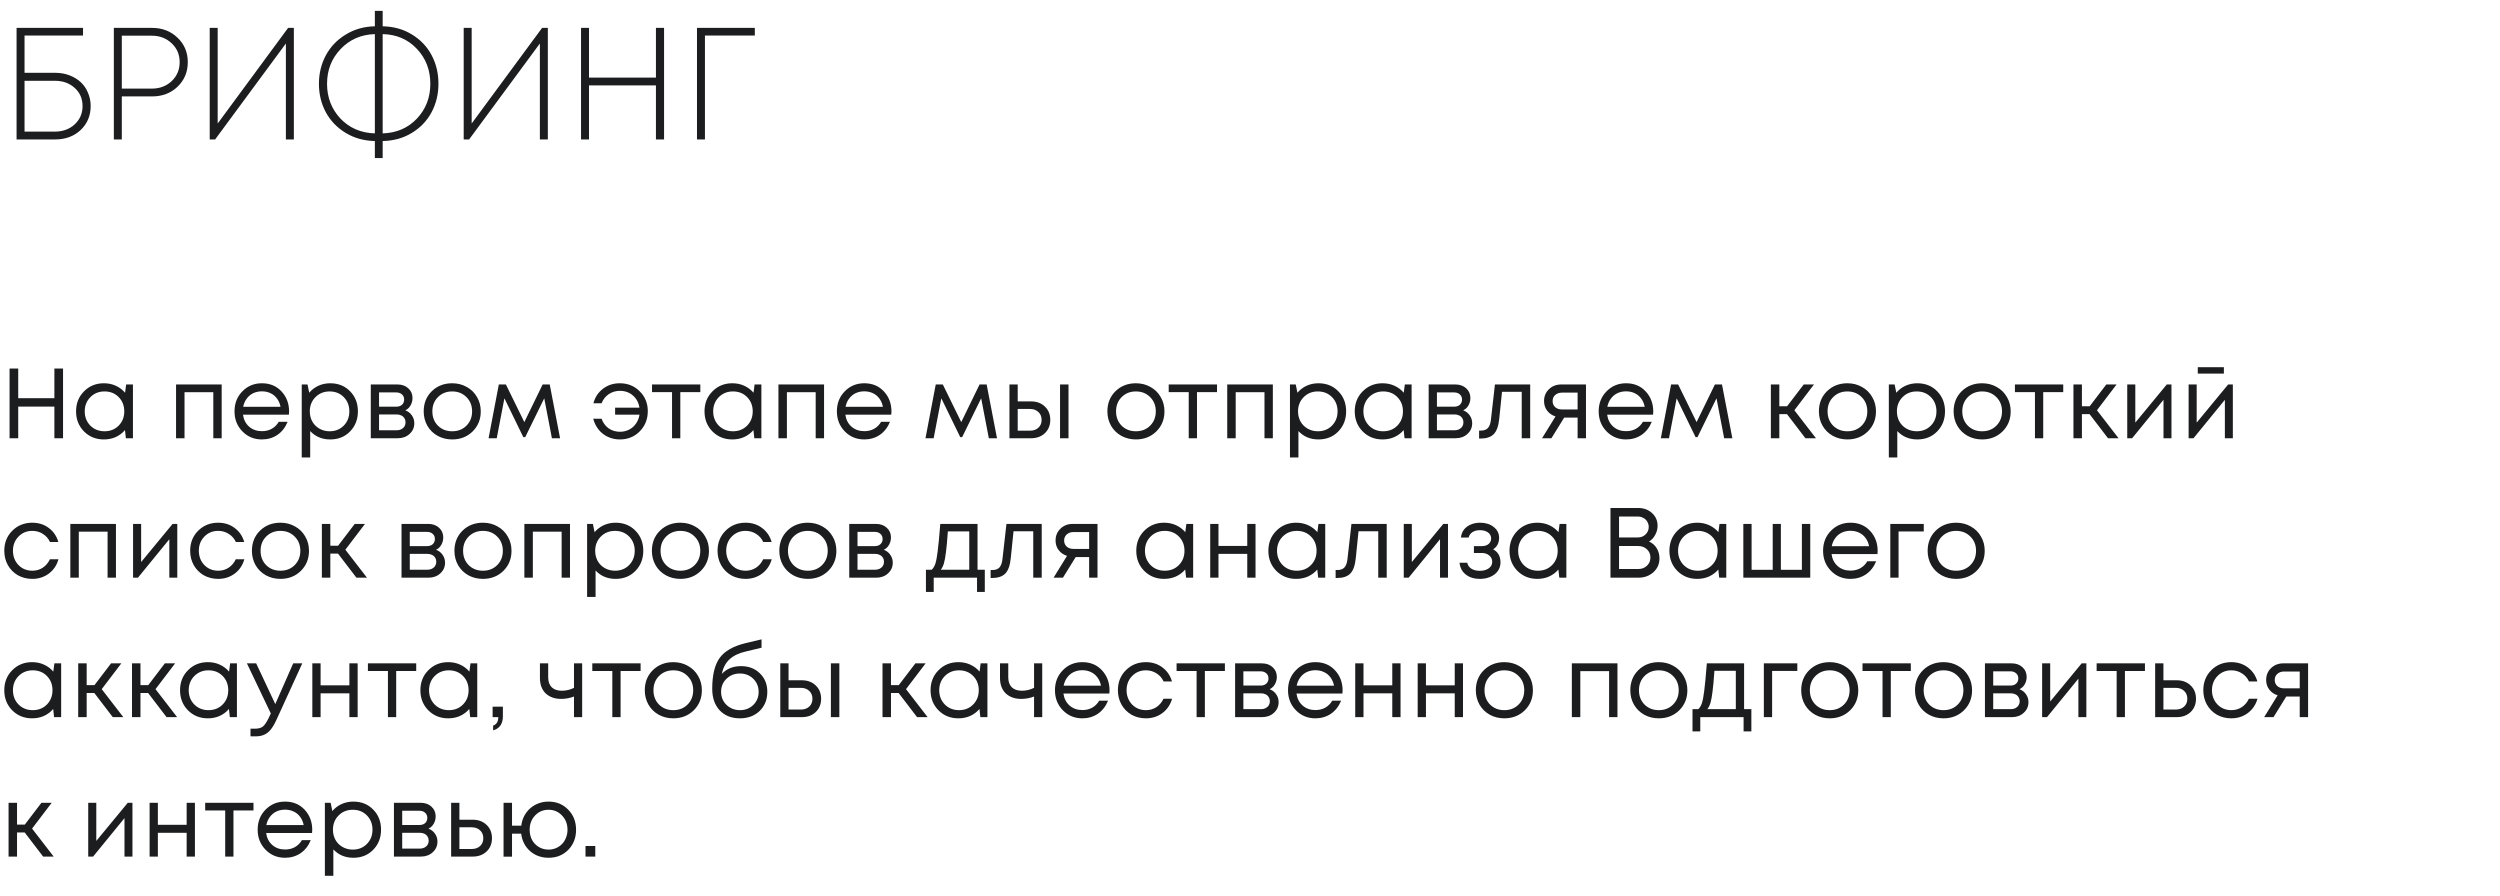 <?xml version="1.0" encoding="UTF-8"?> <svg xmlns="http://www.w3.org/2000/svg" width="251" height="90" viewBox="0 0 251 90" fill="none"> <path d="M5.568 7.312C6.08 7.312 6.555 7.397 6.992 7.568C7.429 7.739 7.803 7.968 8.112 8.256C8.421 8.544 8.661 8.896 8.832 9.312C9.013 9.728 9.104 10.171 9.104 10.64C9.104 11.611 8.768 12.416 8.096 13.056C7.424 13.685 6.571 14 5.536 14H1.664V2.8H8.336V3.568H2.464V7.312H5.568ZM5.472 13.216C6.293 13.216 6.965 12.976 7.488 12.496C8.021 12.005 8.288 11.392 8.288 10.656C8.288 9.909 8.027 9.301 7.504 8.832C6.981 8.352 6.32 8.112 5.52 8.112H2.464V13.216H5.472ZM15.27 2.8C16.294 2.8 17.147 3.131 17.83 3.792C18.512 4.443 18.854 5.259 18.854 6.24C18.854 7.221 18.512 8.043 17.83 8.704C17.147 9.355 16.294 9.68 15.27 9.68H12.23V14H11.43V2.8H15.27ZM15.238 8.896C16.038 8.896 16.704 8.645 17.238 8.144C17.771 7.632 18.038 6.997 18.038 6.24C18.038 5.483 17.771 4.853 17.238 4.352C16.704 3.84 16.038 3.584 15.238 3.584H12.23V8.896H15.238ZM28.927 2.8H29.503V14H28.703V4.368L21.599 14H21.055V2.8H21.855V12.4L28.927 2.8ZM43.332 5.536C43.791 6.4 44.02 7.355 44.02 8.4C44.02 9.445 43.791 10.4 43.332 11.264C42.873 12.128 42.212 12.821 41.348 13.344C40.495 13.867 39.519 14.139 38.42 14.16V15.872H37.636V14.16C36.548 14.139 35.572 13.867 34.708 13.344C33.844 12.821 33.177 12.128 32.708 11.264C32.249 10.4 32.02 9.451 32.02 8.416C32.02 7.381 32.249 6.432 32.708 5.568C33.177 4.693 33.844 3.995 34.708 3.472C35.572 2.939 36.548 2.661 37.636 2.64V1.088H38.42V2.64C39.519 2.661 40.495 2.933 41.348 3.456C42.212 3.979 42.873 4.672 43.332 5.536ZM38.42 13.392C39.817 13.349 40.964 12.853 41.86 11.904C42.756 10.955 43.204 9.792 43.204 8.416C43.204 7.029 42.756 5.861 41.86 4.912C40.964 3.952 39.817 3.456 38.42 3.424V13.392ZM34.196 4.928C33.289 5.877 32.836 7.04 32.836 8.416C32.836 9.781 33.284 10.944 34.18 11.904C35.087 12.853 36.239 13.349 37.636 13.392V3.424C36.249 3.467 35.102 3.968 34.196 4.928ZM54.427 2.8H55.003V14H54.203V4.368L47.099 14H46.555V2.8H47.355V12.4L54.427 2.8ZM65.856 2.8H66.672V14H65.856V8.576H59.136V14H58.336V2.8H59.136V7.792H65.856V2.8ZM75.784 2.8V3.568H70.776V14H69.977V2.8H75.784Z" fill="#1C1D1F"></path> <path d="M5.46 37H6.33V44H5.46V40.82H1.83V44H0.96V37H1.83V39.98H5.46V37ZM12.667 38.6H13.347V44H12.637L12.547 43.18C12.294 43.48 11.984 43.713 11.617 43.88C11.257 44.04 10.86 44.12 10.427 44.12C9.634 44.12 8.97 43.853 8.437 43.32C7.904 42.78 7.637 42.107 7.637 41.3C7.637 40.493 7.904 39.823 8.437 39.29C8.97 38.75 9.634 38.48 10.427 38.48C10.867 38.48 11.267 38.563 11.627 38.73C11.994 38.897 12.304 39.13 12.557 39.43L12.667 38.6ZM9.067 42.73C9.447 43.11 9.924 43.3 10.497 43.3C11.07 43.3 11.544 43.11 11.917 42.73C12.29 42.35 12.477 41.873 12.477 41.3C12.477 40.727 12.29 40.25 11.917 39.87C11.544 39.49 11.07 39.3 10.497 39.3C9.924 39.3 9.447 39.493 9.067 39.88C8.694 40.26 8.507 40.733 8.507 41.3C8.507 41.867 8.694 42.343 9.067 42.73ZM17.676 38.6H22.256V44H21.416V39.38H18.526V44H17.676V38.6ZM29.025 41.32C29.025 41.393 29.019 41.497 29.005 41.63H24.395C24.462 42.13 24.669 42.533 25.015 42.84C25.362 43.14 25.789 43.29 26.295 43.29C26.669 43.29 26.999 43.21 27.285 43.05C27.579 42.883 27.812 42.65 27.985 42.35H28.875C28.649 42.91 28.309 43.347 27.855 43.66C27.402 43.967 26.882 44.12 26.295 44.12C25.515 44.12 24.862 43.85 24.335 43.31C23.809 42.77 23.545 42.1 23.545 41.3C23.545 40.493 23.809 39.823 24.335 39.29C24.862 38.75 25.515 38.48 26.295 38.48C27.102 38.48 27.759 38.753 28.265 39.3C28.772 39.847 29.025 40.52 29.025 41.32ZM26.295 39.29C25.975 39.29 25.682 39.353 25.415 39.48C25.155 39.607 24.939 39.79 24.765 40.03C24.592 40.263 24.475 40.533 24.415 40.84H28.165C28.105 40.527 27.989 40.253 27.815 40.02C27.642 39.78 27.425 39.6 27.165 39.48C26.905 39.353 26.615 39.29 26.295 39.29ZM33.154 38.48C33.96 38.48 34.624 38.747 35.144 39.28C35.67 39.813 35.934 40.487 35.934 41.3C35.934 42.107 35.67 42.78 35.144 43.32C34.624 43.853 33.96 44.12 33.154 44.12C32.34 44.12 31.67 43.84 31.144 43.28V45.93H30.294V38.6H30.874L31.044 39.43C31.297 39.13 31.604 38.897 31.964 38.73C32.33 38.563 32.727 38.48 33.154 38.48ZM33.094 43.3C33.667 43.3 34.14 43.11 34.514 42.73C34.887 42.35 35.074 41.873 35.074 41.3C35.074 40.727 34.887 40.25 34.514 39.87C34.14 39.49 33.667 39.3 33.094 39.3C32.52 39.3 32.044 39.493 31.664 39.88C31.29 40.26 31.104 40.733 31.104 41.3C31.104 41.673 31.187 42.013 31.354 42.32C31.527 42.627 31.767 42.867 32.074 43.04C32.38 43.213 32.72 43.3 33.094 43.3ZM40.697 41.2C40.971 41.3 41.187 41.467 41.347 41.7C41.514 41.933 41.597 42.197 41.597 42.49C41.597 42.923 41.437 43.283 41.117 43.57C40.804 43.857 40.41 44 39.937 44H37.227V38.6H39.907C40.354 38.6 40.717 38.73 40.997 38.99C41.277 39.243 41.417 39.57 41.417 39.97C41.417 40.15 41.387 40.32 41.327 40.48C41.267 40.64 41.184 40.783 41.077 40.91C40.971 41.03 40.844 41.127 40.697 41.2ZM40.577 40.12C40.577 39.9 40.504 39.727 40.357 39.6C40.211 39.467 40.02 39.4 39.787 39.4H38.057V40.83H39.787C40.027 40.83 40.217 40.767 40.357 40.64C40.504 40.507 40.577 40.333 40.577 40.12ZM39.837 43.2C40.004 43.2 40.154 43.167 40.287 43.1C40.427 43.027 40.534 42.93 40.607 42.81C40.681 42.69 40.717 42.557 40.717 42.41C40.717 42.257 40.681 42.12 40.607 42C40.534 41.873 40.427 41.777 40.287 41.71C40.154 41.643 40.001 41.61 39.827 41.61H38.057V43.2H39.837ZM45.399 44.12C44.866 44.12 44.379 44 43.939 43.76C43.499 43.513 43.156 43.177 42.909 42.75C42.663 42.317 42.539 41.833 42.539 41.3C42.539 40.487 42.809 39.813 43.349 39.28C43.896 38.747 44.579 38.48 45.399 38.48C45.939 38.48 46.426 38.603 46.859 38.85C47.299 39.09 47.643 39.427 47.889 39.86C48.143 40.287 48.269 40.767 48.269 41.3C48.269 42.107 47.996 42.78 47.449 43.32C46.903 43.853 46.219 44.12 45.399 44.12ZM43.969 42.74C44.349 43.113 44.826 43.3 45.399 43.3C45.979 43.3 46.456 43.113 46.829 42.74C47.209 42.36 47.399 41.88 47.399 41.3C47.399 40.72 47.209 40.243 46.829 39.87C46.456 39.49 45.979 39.3 45.399 39.3C44.826 39.3 44.349 39.49 43.969 39.87C43.596 40.243 43.409 40.72 43.409 41.3C43.409 41.88 43.596 42.36 43.969 42.74ZM56.232 44H55.412L54.642 39.99L52.732 43.89H52.542L50.642 39.99L49.872 44H49.052L50.082 38.6H50.792L52.642 42.38L54.482 38.6H55.192L56.232 44ZM62.228 38.48C63.028 38.48 63.695 38.75 64.228 39.29C64.768 39.823 65.038 40.487 65.038 41.28C65.038 42.087 64.768 42.763 64.228 43.31C63.695 43.85 63.028 44.12 62.228 44.12C61.802 44.12 61.402 44.033 61.028 43.86C60.662 43.687 60.352 43.443 60.098 43.13C59.845 42.81 59.665 42.447 59.558 42.04H60.398C60.538 42.44 60.772 42.76 61.098 43C61.432 43.233 61.812 43.35 62.238 43.35C62.578 43.35 62.888 43.277 63.168 43.13C63.455 42.983 63.685 42.78 63.858 42.52C64.038 42.26 64.155 41.963 64.208 41.63H61.758V40.93H64.198C64.125 40.43 63.908 40.023 63.548 39.71C63.188 39.397 62.752 39.24 62.238 39.24C61.818 39.24 61.442 39.353 61.108 39.58C60.782 39.807 60.545 40.11 60.398 40.49H59.578C59.738 39.883 60.058 39.397 60.538 39.03C61.018 38.663 61.582 38.48 62.228 38.48ZM70.313 38.6V39.37H68.303V44H67.473V39.37H65.463V38.6H70.313ZM75.763 38.6H76.443V44H75.733L75.643 43.18C75.389 43.48 75.079 43.713 74.713 43.88C74.353 44.04 73.956 44.12 73.523 44.12C72.729 44.12 72.066 43.853 71.533 43.32C70.999 42.78 70.733 42.107 70.733 41.3C70.733 40.493 70.999 39.823 71.533 39.29C72.066 38.75 72.729 38.48 73.523 38.48C73.963 38.48 74.363 38.563 74.723 38.73C75.089 38.897 75.399 39.13 75.653 39.43L75.763 38.6ZM72.163 42.73C72.543 43.11 73.019 43.3 73.593 43.3C74.166 43.3 74.639 43.11 75.013 42.73C75.386 42.35 75.573 41.873 75.573 41.3C75.573 40.727 75.386 40.25 75.013 39.87C74.639 39.49 74.166 39.3 73.593 39.3C73.019 39.3 72.543 39.493 72.163 39.88C71.789 40.26 71.603 40.733 71.603 41.3C71.603 41.867 71.789 42.343 72.163 42.73ZM78.155 38.6H82.735V44H81.895V39.38H79.005V44H78.155V38.6ZM89.504 41.32C89.504 41.393 89.497 41.497 89.484 41.63H84.874C84.94 42.13 85.147 42.533 85.494 42.84C85.84 43.14 86.267 43.29 86.774 43.29C87.147 43.29 87.477 43.21 87.764 43.05C88.057 42.883 88.29 42.65 88.464 42.35H89.354C89.127 42.91 88.787 43.347 88.334 43.66C87.88 43.967 87.36 44.12 86.774 44.12C85.994 44.12 85.34 43.85 84.814 43.31C84.287 42.77 84.024 42.1 84.024 41.3C84.024 40.493 84.287 39.823 84.814 39.29C85.34 38.75 85.994 38.48 86.774 38.48C87.58 38.48 88.237 38.753 88.744 39.3C89.25 39.847 89.504 40.52 89.504 41.32ZM86.774 39.29C86.454 39.29 86.16 39.353 85.894 39.48C85.634 39.607 85.417 39.79 85.244 40.03C85.07 40.263 84.954 40.533 84.894 40.84H88.644C88.584 40.527 88.467 40.253 88.294 40.02C88.12 39.78 87.904 39.6 87.644 39.48C87.384 39.353 87.094 39.29 86.774 39.29ZM100.099 44H99.279L98.509 39.99L96.599 43.89H96.409L94.509 39.99L93.739 44H92.919L93.949 38.6H94.659L96.509 42.38L98.349 38.6H99.059L100.099 44ZM103.518 40.3C104.085 40.3 104.548 40.473 104.908 40.82C105.268 41.16 105.448 41.607 105.448 42.16C105.448 42.7 105.268 43.143 104.908 43.49C104.548 43.83 104.085 44 103.518 44H101.348V38.6H102.178V40.3H103.518ZM106.428 38.6H107.278V44H106.428V38.6ZM103.408 43.24C103.762 43.24 104.045 43.14 104.258 42.94C104.472 42.74 104.578 42.48 104.578 42.16C104.578 41.833 104.472 41.57 104.258 41.37C104.045 41.163 103.762 41.06 103.408 41.06H102.178V43.24H103.408ZM114.042 44.12C113.509 44.12 113.022 44 112.582 43.76C112.142 43.513 111.799 43.177 111.552 42.75C111.305 42.317 111.182 41.833 111.182 41.3C111.182 40.487 111.452 39.813 111.992 39.28C112.539 38.747 113.222 38.48 114.042 38.48C114.582 38.48 115.069 38.603 115.502 38.85C115.942 39.09 116.285 39.427 116.532 39.86C116.785 40.287 116.912 40.767 116.912 41.3C116.912 42.107 116.639 42.78 116.092 43.32C115.545 43.853 114.862 44.12 114.042 44.12ZM112.612 42.74C112.992 43.113 113.469 43.3 114.042 43.3C114.622 43.3 115.099 43.113 115.472 42.74C115.852 42.36 116.042 41.88 116.042 41.3C116.042 40.72 115.852 40.243 115.472 39.87C115.099 39.49 114.622 39.3 114.042 39.3C113.469 39.3 112.992 39.49 112.612 39.87C112.239 40.243 112.052 40.72 112.052 41.3C112.052 41.88 112.239 42.36 112.612 42.74ZM122.188 38.6V39.37H120.178V44H119.348V39.37H117.338V38.6H122.188ZM123.214 38.6H127.794V44H126.954V39.38H124.064V44H123.214V38.6ZM132.372 38.48C133.179 38.48 133.842 38.747 134.362 39.28C134.889 39.813 135.152 40.487 135.152 41.3C135.152 42.107 134.889 42.78 134.362 43.32C133.842 43.853 133.179 44.12 132.372 44.12C131.559 44.12 130.889 43.84 130.362 43.28V45.93H129.512V38.6H130.092L130.262 39.43C130.516 39.13 130.822 38.897 131.182 38.73C131.549 38.563 131.946 38.48 132.372 38.48ZM132.312 43.3C132.886 43.3 133.359 43.11 133.732 42.73C134.106 42.35 134.292 41.873 134.292 41.3C134.292 40.727 134.106 40.25 133.732 39.87C133.359 39.49 132.886 39.3 132.312 39.3C131.739 39.3 131.262 39.493 130.882 39.88C130.509 40.26 130.322 40.733 130.322 41.3C130.322 41.673 130.406 42.013 130.572 42.32C130.746 42.627 130.986 42.867 131.292 43.04C131.599 43.213 131.939 43.3 132.312 43.3ZM141.046 38.6H141.726V44H141.016L140.926 43.18C140.673 43.48 140.363 43.713 139.996 43.88C139.636 44.04 139.239 44.12 138.806 44.12C138.013 44.12 137.349 43.853 136.816 43.32C136.283 42.78 136.016 42.107 136.016 41.3C136.016 40.493 136.283 39.823 136.816 39.29C137.349 38.75 138.013 38.48 138.806 38.48C139.246 38.48 139.646 38.563 140.006 38.73C140.373 38.897 140.683 39.13 140.936 39.43L141.046 38.6ZM137.446 42.73C137.826 43.11 138.303 43.3 138.876 43.3C139.449 43.3 139.923 43.11 140.296 42.73C140.669 42.35 140.856 41.873 140.856 41.3C140.856 40.727 140.669 40.25 140.296 39.87C139.923 39.49 139.449 39.3 138.876 39.3C138.303 39.3 137.826 39.493 137.446 39.88C137.073 40.26 136.886 40.733 136.886 41.3C136.886 41.867 137.073 42.343 137.446 42.73ZM146.908 41.2C147.181 41.3 147.398 41.467 147.558 41.7C147.725 41.933 147.808 42.197 147.808 42.49C147.808 42.923 147.648 43.283 147.328 43.57C147.015 43.857 146.621 44 146.148 44H143.438V38.6H146.118C146.565 38.6 146.928 38.73 147.208 38.99C147.488 39.243 147.628 39.57 147.628 39.97C147.628 40.15 147.598 40.32 147.538 40.48C147.478 40.64 147.395 40.783 147.288 40.91C147.181 41.03 147.055 41.127 146.908 41.2ZM146.788 40.12C146.788 39.9 146.715 39.727 146.568 39.6C146.421 39.467 146.231 39.4 145.998 39.4H144.268V40.83H145.998C146.238 40.83 146.428 40.767 146.568 40.64C146.715 40.507 146.788 40.333 146.788 40.12ZM146.048 43.2C146.215 43.2 146.365 43.167 146.498 43.1C146.638 43.027 146.745 42.93 146.818 42.81C146.891 42.69 146.928 42.557 146.928 42.41C146.928 42.257 146.891 42.12 146.818 42C146.745 41.873 146.638 41.777 146.498 41.71C146.365 41.643 146.211 41.61 146.038 41.61H144.268V43.2H146.048ZM150.091 38.6H153.631V44H152.781V39.34H150.801L150.521 42.07C150.447 42.783 150.264 43.29 149.971 43.59C149.677 43.883 149.237 44.03 148.651 44.03H148.501V43.23H148.691C148.997 43.23 149.231 43.143 149.391 42.97C149.551 42.79 149.651 42.507 149.691 42.12L150.091 38.6ZM156.752 38.6H159.232V44H158.392V41.93H157.042L155.762 44H154.822L156.172 41.81C155.819 41.697 155.539 41.503 155.332 41.23C155.126 40.957 155.022 40.637 155.022 40.27C155.022 39.79 155.186 39.393 155.512 39.08C155.839 38.76 156.252 38.6 156.752 38.6ZM156.822 41.11H158.392V39.42H156.822C156.542 39.42 156.316 39.5 156.142 39.66C155.969 39.813 155.882 40.017 155.882 40.27C155.882 40.517 155.969 40.72 156.142 40.88C156.316 41.033 156.542 41.11 156.822 41.11ZM165.988 41.32C165.988 41.393 165.981 41.497 165.968 41.63H161.358C161.425 42.13 161.631 42.533 161.978 42.84C162.325 43.14 162.751 43.29 163.258 43.29C163.631 43.29 163.961 43.21 164.248 43.05C164.541 42.883 164.775 42.65 164.948 42.35H165.838C165.611 42.91 165.271 43.347 164.818 43.66C164.365 43.967 163.845 44.12 163.258 44.12C162.478 44.12 161.825 43.85 161.298 43.31C160.771 42.77 160.508 42.1 160.508 41.3C160.508 40.493 160.771 39.823 161.298 39.29C161.825 38.75 162.478 38.48 163.258 38.48C164.065 38.48 164.721 38.753 165.228 39.3C165.735 39.847 165.988 40.52 165.988 41.32ZM163.258 39.29C162.938 39.29 162.645 39.353 162.378 39.48C162.118 39.607 161.901 39.79 161.728 40.03C161.555 40.263 161.438 40.533 161.378 40.84H165.128C165.068 40.527 164.951 40.253 164.778 40.02C164.605 39.78 164.388 39.6 164.128 39.48C163.868 39.353 163.578 39.29 163.258 39.29ZM173.927 44H173.107L172.337 39.99L170.427 43.89H170.237L168.337 39.99L167.567 44H166.747L167.777 38.6H168.487L170.337 42.38L172.177 38.6H172.887L173.927 44ZM181.264 44L179.414 41.58H178.644V44H177.794V38.6H178.644V40.79H179.424L181.094 38.6H182.124L180.154 41.19L182.324 44H181.264ZM185.478 44.12C184.944 44.12 184.458 44 184.018 43.76C183.578 43.513 183.234 43.177 182.988 42.75C182.741 42.317 182.618 41.833 182.618 41.3C182.618 40.487 182.888 39.813 183.428 39.28C183.974 38.747 184.658 38.48 185.478 38.48C186.018 38.48 186.504 38.603 186.938 38.85C187.378 39.09 187.721 39.427 187.968 39.86C188.221 40.287 188.348 40.767 188.348 41.3C188.348 42.107 188.074 42.78 187.528 43.32C186.981 43.853 186.298 44.12 185.478 44.12ZM184.048 42.74C184.428 43.113 184.904 43.3 185.478 43.3C186.058 43.3 186.534 43.113 186.908 42.74C187.288 42.36 187.478 41.88 187.478 41.3C187.478 40.72 187.288 40.243 186.908 39.87C186.534 39.49 186.058 39.3 185.478 39.3C184.904 39.3 184.428 39.49 184.048 39.87C183.674 40.243 183.488 40.72 183.488 41.3C183.488 41.88 183.674 42.36 184.048 42.74ZM192.499 38.48C193.306 38.48 193.969 38.747 194.489 39.28C195.016 39.813 195.279 40.487 195.279 41.3C195.279 42.107 195.016 42.78 194.489 43.32C193.969 43.853 193.306 44.12 192.499 44.12C191.686 44.12 191.016 43.84 190.489 43.28V45.93H189.639V38.6H190.219L190.389 39.43C190.643 39.13 190.949 38.897 191.309 38.73C191.676 38.563 192.073 38.48 192.499 38.48ZM192.439 43.3C193.013 43.3 193.486 43.11 193.859 42.73C194.233 42.35 194.419 41.873 194.419 41.3C194.419 40.727 194.233 40.25 193.859 39.87C193.486 39.49 193.013 39.3 192.439 39.3C191.866 39.3 191.389 39.493 191.009 39.88C190.636 40.26 190.449 40.733 190.449 41.3C190.449 41.673 190.533 42.013 190.699 42.32C190.873 42.627 191.113 42.867 191.419 43.04C191.726 43.213 192.066 43.3 192.439 43.3ZM199.003 44.12C198.47 44.12 197.983 44 197.543 43.76C197.103 43.513 196.76 43.177 196.513 42.75C196.266 42.317 196.143 41.833 196.143 41.3C196.143 40.487 196.413 39.813 196.953 39.28C197.5 38.747 198.183 38.48 199.003 38.48C199.543 38.48 200.03 38.603 200.463 38.85C200.903 39.09 201.246 39.427 201.493 39.86C201.746 40.287 201.873 40.767 201.873 41.3C201.873 42.107 201.6 42.78 201.053 43.32C200.506 43.853 199.823 44.12 199.003 44.12ZM197.573 42.74C197.953 43.113 198.43 43.3 199.003 43.3C199.583 43.3 200.06 43.113 200.433 42.74C200.813 42.36 201.003 41.88 201.003 41.3C201.003 40.72 200.813 40.243 200.433 39.87C200.06 39.49 199.583 39.3 199.003 39.3C198.43 39.3 197.953 39.49 197.573 39.87C197.2 40.243 197.013 40.72 197.013 41.3C197.013 41.88 197.2 42.36 197.573 42.74ZM207.149 38.6V39.37H205.139V44H204.309V39.37H202.299V38.6H207.149ZM211.644 44L209.794 41.58H209.024V44H208.174V38.6H209.024V40.79H209.804L211.474 38.6H212.504L210.534 41.19L212.704 44H211.644ZM217.545 38.6H218.015V44H217.215V40.14L214.065 44H213.575V38.6H214.385V42.43L217.545 38.6ZM223.277 36.87V37.51H220.657V36.87H223.277ZM223.707 38.6H224.177V44H223.377V40.14L220.227 44H219.737V38.6H220.547V42.43L223.707 38.6ZM3.24 58.12C2.713 58.12 2.233 58 1.8 57.76C1.373 57.513 1.037 57.173 0.79 56.74C0.55 56.307 0.43 55.827 0.43 55.3C0.43 54.493 0.697 53.823 1.23 53.29C1.77 52.75 2.44 52.48 3.24 52.48C3.88 52.48 4.433 52.657 4.9 53.01C5.373 53.363 5.693 53.833 5.86 54.42H5.02C4.86 54.073 4.62 53.8 4.3 53.6C3.987 53.4 3.633 53.3 3.24 53.3C2.687 53.3 2.223 53.493 1.85 53.88C1.483 54.26 1.3 54.733 1.3 55.3C1.3 55.673 1.383 56.013 1.55 56.32C1.717 56.62 1.947 56.86 2.24 57.04C2.54 57.213 2.873 57.3 3.24 57.3C3.633 57.3 3.983 57.2 4.29 57C4.603 56.793 4.843 56.51 5.01 56.15H5.87C5.703 56.75 5.38 57.23 4.9 57.59C4.427 57.943 3.873 58.12 3.24 58.12ZM7.061 52.6H11.641V58H10.801V53.38H7.911V58H7.061V52.6ZM17.33 52.6H17.8V58H17V54.14L13.85 58H13.36V52.6H14.17V56.43L17.33 52.6ZM21.902 58.12C21.375 58.12 20.895 58 20.462 57.76C20.035 57.513 19.699 57.173 19.452 56.74C19.212 56.307 19.092 55.827 19.092 55.3C19.092 54.493 19.359 53.823 19.892 53.29C20.432 52.75 21.102 52.48 21.902 52.48C22.542 52.48 23.095 52.657 23.562 53.01C24.035 53.363 24.355 53.833 24.522 54.42H23.682C23.522 54.073 23.282 53.8 22.962 53.6C22.649 53.4 22.295 53.3 21.902 53.3C21.349 53.3 20.885 53.493 20.512 53.88C20.145 54.26 19.962 54.733 19.962 55.3C19.962 55.673 20.045 56.013 20.212 56.32C20.379 56.62 20.609 56.86 20.902 57.04C21.202 57.213 21.535 57.3 21.902 57.3C22.295 57.3 22.645 57.2 22.952 57C23.265 56.793 23.505 56.51 23.672 56.15H24.532C24.365 56.75 24.042 57.23 23.562 57.59C23.089 57.943 22.535 58.12 21.902 58.12ZM28.153 58.12C27.62 58.12 27.133 58 26.693 57.76C26.253 57.513 25.91 57.177 25.663 56.75C25.417 56.317 25.293 55.833 25.293 55.3C25.293 54.487 25.563 53.813 26.103 53.28C26.65 52.747 27.333 52.48 28.153 52.48C28.693 52.48 29.18 52.603 29.613 52.85C30.053 53.09 30.397 53.427 30.643 53.86C30.897 54.287 31.023 54.767 31.023 55.3C31.023 56.107 30.75 56.78 30.203 57.32C29.657 57.853 28.973 58.12 28.153 58.12ZM26.723 56.74C27.103 57.113 27.58 57.3 28.153 57.3C28.733 57.3 29.21 57.113 29.583 56.74C29.963 56.36 30.153 55.88 30.153 55.3C30.153 54.72 29.963 54.243 29.583 53.87C29.21 53.49 28.733 53.3 28.153 53.3C27.58 53.3 27.103 53.49 26.723 53.87C26.35 54.243 26.163 54.72 26.163 55.3C26.163 55.88 26.35 56.36 26.723 56.74ZM35.785 58L33.935 55.58H33.165V58H32.315V52.6H33.165V54.79H33.945L35.615 52.6H36.645L34.675 55.19L36.845 58H35.785ZM43.783 55.2C44.056 55.3 44.273 55.467 44.433 55.7C44.6 55.933 44.683 56.197 44.683 56.49C44.683 56.923 44.523 57.283 44.203 57.57C43.89 57.857 43.496 58 43.023 58H40.313V52.6H42.993C43.44 52.6 43.803 52.73 44.083 52.99C44.363 53.243 44.503 53.57 44.503 53.97C44.503 54.15 44.473 54.32 44.413 54.48C44.353 54.64 44.27 54.783 44.163 54.91C44.056 55.03 43.93 55.127 43.783 55.2ZM43.663 54.12C43.663 53.9 43.59 53.727 43.443 53.6C43.297 53.467 43.106 53.4 42.873 53.4H41.143V54.83H42.873C43.113 54.83 43.303 54.767 43.443 54.64C43.59 54.507 43.663 54.333 43.663 54.12ZM42.923 57.2C43.09 57.2 43.24 57.167 43.373 57.1C43.513 57.027 43.62 56.93 43.693 56.81C43.767 56.69 43.803 56.557 43.803 56.41C43.803 56.257 43.767 56.12 43.693 56C43.62 55.873 43.513 55.777 43.373 55.71C43.24 55.643 43.087 55.61 42.913 55.61H41.143V57.2H42.923ZM48.485 58.12C47.952 58.12 47.465 58 47.025 57.76C46.585 57.513 46.242 57.177 45.995 56.75C45.749 56.317 45.625 55.833 45.625 55.3C45.625 54.487 45.895 53.813 46.435 53.28C46.982 52.747 47.665 52.48 48.485 52.48C49.025 52.48 49.512 52.603 49.945 52.85C50.385 53.09 50.729 53.427 50.975 53.86C51.229 54.287 51.355 54.767 51.355 55.3C51.355 56.107 51.082 56.78 50.535 57.32C49.989 57.853 49.305 58.12 48.485 58.12ZM47.055 56.74C47.435 57.113 47.912 57.3 48.485 57.3C49.065 57.3 49.542 57.113 49.915 56.74C50.295 56.36 50.485 55.88 50.485 55.3C50.485 54.72 50.295 54.243 49.915 53.87C49.542 53.49 49.065 53.3 48.485 53.3C47.912 53.3 47.435 53.49 47.055 53.87C46.682 54.243 46.495 54.72 46.495 55.3C46.495 55.88 46.682 56.36 47.055 56.74ZM52.647 52.6H57.227V58H56.387V53.38H53.497V58H52.647V52.6ZM61.806 52.48C62.613 52.48 63.276 52.747 63.796 53.28C64.323 53.813 64.586 54.487 64.586 55.3C64.586 56.107 64.323 56.78 63.796 57.32C63.276 57.853 62.613 58.12 61.806 58.12C60.993 58.12 60.323 57.84 59.796 57.28V59.93H58.946V52.6H59.526L59.696 53.43C59.949 53.13 60.256 52.897 60.616 52.73C60.983 52.563 61.379 52.48 61.806 52.48ZM61.746 57.3C62.319 57.3 62.793 57.11 63.166 56.73C63.539 56.35 63.726 55.873 63.726 55.3C63.726 54.727 63.539 54.25 63.166 53.87C62.793 53.49 62.319 53.3 61.746 53.3C61.173 53.3 60.696 53.493 60.316 53.88C59.943 54.26 59.756 54.733 59.756 55.3C59.756 55.673 59.839 56.013 60.006 56.32C60.179 56.627 60.419 56.867 60.726 57.04C61.033 57.213 61.373 57.3 61.746 57.3ZM68.309 58.12C67.776 58.12 67.29 58 66.85 57.76C66.409 57.513 66.066 57.177 65.82 56.75C65.573 56.317 65.45 55.833 65.45 55.3C65.45 54.487 65.719 53.813 66.26 53.28C66.806 52.747 67.49 52.48 68.309 52.48C68.85 52.48 69.336 52.603 69.769 52.85C70.21 53.09 70.553 53.427 70.799 53.86C71.053 54.287 71.18 54.767 71.18 55.3C71.18 56.107 70.906 56.78 70.359 57.32C69.813 57.853 69.129 58.12 68.309 58.12ZM66.879 56.74C67.26 57.113 67.736 57.3 68.309 57.3C68.889 57.3 69.366 57.113 69.74 56.74C70.12 56.36 70.309 55.88 70.309 55.3C70.309 54.72 70.12 54.243 69.74 53.87C69.366 53.49 68.889 53.3 68.309 53.3C67.736 53.3 67.26 53.49 66.879 53.87C66.506 54.243 66.32 54.72 66.32 55.3C66.32 55.88 66.506 56.36 66.879 56.74ZM74.851 58.12C74.325 58.12 73.845 58 73.411 57.76C72.985 57.513 72.648 57.173 72.401 56.74C72.161 56.307 72.041 55.827 72.041 55.3C72.041 54.493 72.308 53.823 72.841 53.29C73.381 52.75 74.051 52.48 74.851 52.48C75.491 52.48 76.045 52.657 76.511 53.01C76.985 53.363 77.305 53.833 77.471 54.42H76.631C76.471 54.073 76.231 53.8 75.911 53.6C75.598 53.4 75.245 53.3 74.851 53.3C74.298 53.3 73.835 53.493 73.461 53.88C73.095 54.26 72.911 54.733 72.911 55.3C72.911 55.673 72.995 56.013 73.161 56.32C73.328 56.62 73.558 56.86 73.851 57.04C74.151 57.213 74.485 57.3 74.851 57.3C75.245 57.3 75.595 57.2 75.901 57C76.215 56.793 76.455 56.51 76.621 56.15H77.481C77.315 56.75 76.991 57.23 76.511 57.59C76.038 57.943 75.485 58.12 74.851 58.12ZM81.103 58.12C80.569 58.12 80.082 58 79.642 57.76C79.203 57.513 78.859 57.177 78.612 56.75C78.366 56.317 78.243 55.833 78.243 55.3C78.243 54.487 78.513 53.813 79.052 53.28C79.599 52.747 80.282 52.48 81.103 52.48C81.642 52.48 82.129 52.603 82.562 52.85C83.002 53.09 83.346 53.427 83.593 53.86C83.846 54.287 83.972 54.767 83.972 55.3C83.972 56.107 83.699 56.78 83.153 57.32C82.606 57.853 81.922 58.12 81.103 58.12ZM79.672 56.74C80.052 57.113 80.529 57.3 81.103 57.3C81.683 57.3 82.159 57.113 82.532 56.74C82.912 56.36 83.103 55.88 83.103 55.3C83.103 54.72 82.912 54.243 82.532 53.87C82.159 53.49 81.683 53.3 81.103 53.3C80.529 53.3 80.052 53.49 79.672 53.87C79.299 54.243 79.112 54.72 79.112 55.3C79.112 55.88 79.299 56.36 79.672 56.74ZM88.734 55.2C89.008 55.3 89.224 55.467 89.384 55.7C89.551 55.933 89.634 56.197 89.634 56.49C89.634 56.923 89.474 57.283 89.154 57.57C88.841 57.857 88.448 58 87.974 58H85.264V52.6H87.944C88.391 52.6 88.754 52.73 89.034 52.99C89.314 53.243 89.454 53.57 89.454 53.97C89.454 54.15 89.424 54.32 89.364 54.48C89.304 54.64 89.221 54.783 89.114 54.91C89.008 55.03 88.881 55.127 88.734 55.2ZM88.614 54.12C88.614 53.9 88.541 53.727 88.394 53.6C88.248 53.467 88.058 53.4 87.824 53.4H86.094V54.83H87.824C88.064 54.83 88.254 54.767 88.394 54.64C88.541 54.507 88.614 54.333 88.614 54.12ZM87.874 57.2C88.041 57.2 88.191 57.167 88.324 57.1C88.464 57.027 88.571 56.93 88.644 56.81C88.718 56.69 88.754 56.557 88.754 56.41C88.754 56.257 88.718 56.12 88.644 56C88.571 55.873 88.464 55.777 88.324 55.71C88.191 55.643 88.038 55.61 87.864 55.61H86.094V57.2H87.874ZM98.144 57.2H98.874V59.43H98.094V58H93.744V59.43H92.964V57.2H93.544C93.704 57.053 93.827 56.847 93.914 56.58C94 56.307 94.077 55.893 94.144 55.34C94.217 54.78 94.304 53.867 94.404 52.6H98.144V57.2ZM95.164 53.35C95.104 54.243 95.04 54.94 94.974 55.44C94.914 55.933 94.844 56.313 94.764 56.58C94.684 56.84 94.58 57.047 94.454 57.2H97.314V53.35H95.164ZM101.048 52.6H104.588V58H103.738V53.34H101.758L101.478 56.07C101.404 56.783 101.221 57.29 100.928 57.59C100.634 57.883 100.194 58.03 99.608 58.03H99.458V57.23H99.648C99.954 57.23 100.188 57.143 100.348 56.97C100.508 56.79 100.608 56.507 100.648 56.12L101.048 52.6ZM107.709 52.6H110.189V58H109.349V55.93H107.999L106.719 58H105.779L107.129 55.81C106.776 55.697 106.496 55.503 106.289 55.23C106.083 54.957 105.979 54.637 105.979 54.27C105.979 53.79 106.143 53.393 106.469 53.08C106.796 52.76 107.209 52.6 107.709 52.6ZM107.779 55.11H109.349V53.42H107.779C107.499 53.42 107.273 53.5 107.099 53.66C106.926 53.813 106.839 54.017 106.839 54.27C106.839 54.517 106.926 54.72 107.099 54.88C107.273 55.033 107.499 55.11 107.779 55.11ZM119.112 52.6H119.792V58H119.082L118.992 57.18C118.739 57.48 118.429 57.713 118.062 57.88C117.702 58.04 117.306 58.12 116.872 58.12C116.079 58.12 115.416 57.853 114.882 57.32C114.349 56.78 114.082 56.107 114.082 55.3C114.082 54.493 114.349 53.823 114.882 53.29C115.416 52.75 116.079 52.48 116.872 52.48C117.312 52.48 117.712 52.563 118.072 52.73C118.439 52.897 118.749 53.13 119.002 53.43L119.112 52.6ZM115.512 56.73C115.892 57.11 116.369 57.3 116.942 57.3C117.516 57.3 117.989 57.11 118.362 56.73C118.736 56.35 118.922 55.873 118.922 55.3C118.922 54.727 118.736 54.25 118.362 53.87C117.989 53.49 117.516 53.3 116.942 53.3C116.369 53.3 115.892 53.493 115.512 53.88C115.139 54.26 114.952 54.733 114.952 55.3C114.952 55.867 115.139 56.343 115.512 56.73ZM125.225 52.6H126.055V58H125.225V55.61H122.335V58H121.505V52.6H122.335V54.81H125.225V52.6ZM132.374 52.6H133.054V58H132.344L132.254 57.18C132.001 57.48 131.691 57.713 131.324 57.88C130.964 58.04 130.567 58.12 130.134 58.12C129.341 58.12 128.677 57.853 128.144 57.32C127.611 56.78 127.344 56.107 127.344 55.3C127.344 54.493 127.611 53.823 128.144 53.29C128.677 52.75 129.341 52.48 130.134 52.48C130.574 52.48 130.974 52.563 131.334 52.73C131.701 52.897 132.011 53.13 132.264 53.43L132.374 52.6ZM128.774 56.73C129.154 57.11 129.631 57.3 130.204 57.3C130.777 57.3 131.251 57.11 131.624 56.73C131.997 56.35 132.184 55.873 132.184 55.3C132.184 54.727 131.997 54.25 131.624 53.87C131.251 53.49 130.777 53.3 130.204 53.3C129.631 53.3 129.154 53.493 128.774 53.88C128.401 54.26 128.214 54.733 128.214 55.3C128.214 55.867 128.401 56.343 128.774 56.73ZM135.686 52.6H139.226V58H138.376V53.34H136.396L136.116 56.07C136.043 56.783 135.86 57.29 135.566 57.59C135.273 57.883 134.833 58.03 134.246 58.03H134.096V57.23H134.286C134.593 57.23 134.826 57.143 134.986 56.97C135.146 56.79 135.246 56.507 135.286 56.12L135.686 52.6ZM144.908 52.6H145.378V58H144.578V54.14L141.428 58H140.938V52.6H141.748V56.43L144.908 52.6ZM149.91 55.15C150.404 55.417 150.65 55.857 150.65 56.47C150.65 56.79 150.56 57.077 150.38 57.33C150.207 57.577 149.96 57.77 149.64 57.91C149.327 58.05 148.974 58.12 148.58 58.12C148.007 58.12 147.534 57.973 147.16 57.68C146.794 57.387 146.587 56.993 146.54 56.5H147.31C147.364 56.753 147.504 56.953 147.73 57.1C147.957 57.24 148.24 57.31 148.58 57.31C148.94 57.31 149.237 57.227 149.47 57.06C149.704 56.893 149.82 56.673 149.82 56.4C149.82 56.147 149.72 55.937 149.52 55.77C149.327 55.603 149.08 55.52 148.78 55.52H147.98V54.83H148.78C149.06 54.83 149.284 54.76 149.45 54.62C149.624 54.473 149.71 54.287 149.71 54.06C149.71 53.813 149.607 53.613 149.4 53.46C149.194 53.307 148.92 53.23 148.58 53.23C148.28 53.23 148.03 53.297 147.83 53.43C147.63 53.563 147.504 53.743 147.45 53.97H146.68C146.707 53.677 146.804 53.417 146.97 53.19C147.144 52.963 147.37 52.79 147.65 52.67C147.937 52.543 148.254 52.48 148.6 52.48C149.154 52.48 149.61 52.623 149.97 52.91C150.33 53.197 150.51 53.557 150.51 53.99C150.51 54.51 150.31 54.897 149.91 55.15ZM156.583 52.6H157.263V58H156.553L156.463 57.18C156.21 57.48 155.9 57.713 155.533 57.88C155.173 58.04 154.776 58.12 154.343 58.12C153.55 58.12 152.886 57.853 152.353 57.32C151.82 56.78 151.553 56.107 151.553 55.3C151.553 54.493 151.82 53.823 152.353 53.29C152.886 52.75 153.55 52.48 154.343 52.48C154.783 52.48 155.183 52.563 155.543 52.73C155.91 52.897 156.22 53.13 156.473 53.43L156.583 52.6ZM152.983 56.73C153.363 57.11 153.84 57.3 154.413 57.3C154.986 57.3 155.46 57.11 155.833 56.73C156.206 56.35 156.393 55.873 156.393 55.3C156.393 54.727 156.206 54.25 155.833 53.87C155.46 53.49 154.986 53.3 154.413 53.3C153.84 53.3 153.363 53.493 152.983 53.88C152.61 54.26 152.423 54.733 152.423 55.3C152.423 55.867 152.61 56.343 152.983 56.73ZM165.562 54.37C165.889 54.51 166.146 54.733 166.332 55.04C166.519 55.347 166.612 55.69 166.612 56.07C166.612 56.617 166.409 57.077 166.002 57.45C165.596 57.817 165.092 58 164.492 58H161.692V51H164.452C165.026 51 165.496 51.17 165.862 51.51C166.236 51.85 166.422 52.277 166.422 52.79C166.422 53.103 166.342 53.407 166.182 53.7C166.029 53.993 165.822 54.217 165.562 54.37ZM165.532 52.91C165.532 52.71 165.482 52.53 165.382 52.37C165.289 52.21 165.159 52.087 164.992 52C164.826 51.907 164.639 51.86 164.432 51.86H162.552V53.96H164.442C164.749 53.96 165.006 53.86 165.212 53.66C165.426 53.453 165.532 53.203 165.532 52.91ZM164.482 57.13C164.829 57.13 165.119 57.02 165.352 56.8C165.586 56.58 165.702 56.303 165.702 55.97C165.702 55.643 165.586 55.37 165.352 55.15C165.119 54.93 164.829 54.82 164.482 54.82H162.552V57.13H164.482ZM172.638 52.6H173.318V58H172.608L172.518 57.18C172.264 57.48 171.954 57.713 171.588 57.88C171.228 58.04 170.831 58.12 170.398 58.12C169.604 58.12 168.941 57.853 168.408 57.32C167.874 56.78 167.608 56.107 167.608 55.3C167.608 54.493 167.874 53.823 168.408 53.29C168.941 52.75 169.604 52.48 170.398 52.48C170.838 52.48 171.238 52.563 171.598 52.73C171.964 52.897 172.274 53.13 172.528 53.43L172.638 52.6ZM169.038 56.73C169.418 57.11 169.894 57.3 170.468 57.3C171.041 57.3 171.514 57.11 171.888 56.73C172.261 56.35 172.448 55.873 172.448 55.3C172.448 54.727 172.261 54.25 171.888 53.87C171.514 53.49 171.041 53.3 170.468 53.3C169.894 53.3 169.418 53.493 169.038 53.88C168.664 54.26 168.478 54.733 168.478 55.3C168.478 55.867 168.664 56.343 169.038 56.73ZM180.91 52.6H181.75V58H175.03V52.6H175.86V57.21H177.98V52.6H178.8V57.21H180.91V52.6ZM188.517 55.32C188.517 55.393 188.511 55.497 188.497 55.63H183.887C183.954 56.13 184.161 56.533 184.507 56.84C184.854 57.14 185.281 57.29 185.787 57.29C186.161 57.29 186.491 57.21 186.777 57.05C187.071 56.883 187.304 56.65 187.477 56.35H188.367C188.141 56.91 187.801 57.347 187.347 57.66C186.894 57.967 186.374 58.12 185.787 58.12C185.007 58.12 184.354 57.85 183.827 57.31C183.301 56.77 183.037 56.1 183.037 55.3C183.037 54.493 183.301 53.823 183.827 53.29C184.354 52.75 185.007 52.48 185.787 52.48C186.594 52.48 187.251 52.753 187.757 53.3C188.264 53.847 188.517 54.52 188.517 55.32ZM185.787 53.29C185.467 53.29 185.174 53.353 184.907 53.48C184.647 53.607 184.431 53.79 184.257 54.03C184.084 54.263 183.967 54.533 183.907 54.84H187.657C187.597 54.527 187.481 54.253 187.307 54.02C187.134 53.78 186.917 53.6 186.657 53.48C186.397 53.353 186.107 53.29 185.787 53.29ZM193.146 52.6V53.36H190.616V58H189.786V52.6H193.146ZM196.395 58.12C195.862 58.12 195.375 58 194.935 57.76C194.495 57.513 194.152 57.177 193.905 56.75C193.659 56.317 193.535 55.833 193.535 55.3C193.535 54.487 193.805 53.813 194.345 53.28C194.892 52.747 195.575 52.48 196.395 52.48C196.935 52.48 197.422 52.603 197.855 52.85C198.295 53.09 198.639 53.427 198.885 53.86C199.139 54.287 199.265 54.767 199.265 55.3C199.265 56.107 198.992 56.78 198.445 57.32C197.899 57.853 197.215 58.12 196.395 58.12ZM194.965 56.74C195.345 57.113 195.822 57.3 196.395 57.3C196.975 57.3 197.452 57.113 197.825 56.74C198.205 56.36 198.395 55.88 198.395 55.3C198.395 54.72 198.205 54.243 197.825 53.87C197.452 53.49 196.975 53.3 196.395 53.3C195.822 53.3 195.345 53.49 194.965 53.87C194.592 54.243 194.405 54.72 194.405 55.3C194.405 55.88 194.592 56.36 194.965 56.74ZM5.46 66.6H6.14V72H5.43L5.34 71.18C5.087 71.48 4.777 71.713 4.41 71.88C4.05 72.04 3.653 72.12 3.22 72.12C2.427 72.12 1.763 71.853 1.23 71.32C0.697 70.78 0.43 70.107 0.43 69.3C0.43 68.493 0.697 67.823 1.23 67.29C1.763 66.75 2.427 66.48 3.22 66.48C3.66 66.48 4.06 66.563 4.42 66.73C4.787 66.897 5.097 67.13 5.35 67.43L5.46 66.6ZM1.86 70.73C2.24 71.11 2.717 71.3 3.29 71.3C3.863 71.3 4.337 71.11 4.71 70.73C5.083 70.35 5.27 69.873 5.27 69.3C5.27 68.727 5.083 68.25 4.71 67.87C4.337 67.49 3.863 67.3 3.29 67.3C2.717 67.3 2.24 67.493 1.86 67.88C1.487 68.26 1.3 68.733 1.3 69.3C1.3 69.867 1.487 70.343 1.86 70.73ZM11.322 72L9.472 69.58H8.702V72H7.852V66.6H8.702V68.79H9.482L11.152 66.6H12.182L10.212 69.19L12.382 72H11.322ZM16.723 72L14.873 69.58H14.103V72H13.253V66.6H14.103V68.79H14.883L16.553 66.6H17.583L15.613 69.19L17.783 72H16.723ZM23.107 66.6H23.787V72H23.076L22.986 71.18C22.733 71.48 22.423 71.713 22.056 71.88C21.697 72.04 21.3 72.12 20.866 72.12C20.073 72.12 19.41 71.853 18.877 71.32C18.343 70.78 18.076 70.107 18.076 69.3C18.076 68.493 18.343 67.823 18.877 67.29C19.41 66.75 20.073 66.48 20.866 66.48C21.306 66.48 21.706 66.563 22.067 66.73C22.433 66.897 22.743 67.13 22.997 67.43L23.107 66.6ZM19.506 70.73C19.887 71.11 20.363 71.3 20.936 71.3C21.51 71.3 21.983 71.11 22.357 70.73C22.73 70.35 22.916 69.873 22.916 69.3C22.916 68.727 22.73 68.25 22.357 67.87C21.983 67.49 21.51 67.3 20.936 67.3C20.363 67.3 19.887 67.493 19.506 67.88C19.133 68.26 18.947 68.733 18.947 69.3C18.947 69.867 19.133 70.343 19.506 70.73ZM29.439 66.6H30.349L27.779 72.22C27.579 72.66 27.382 73 27.189 73.24C26.995 73.48 26.779 73.653 26.539 73.76C26.299 73.873 26.005 73.93 25.659 73.93H25.149V73.16H25.589C25.949 73.16 26.219 73.087 26.399 72.94C26.579 72.793 26.779 72.493 26.999 72.04L27.189 71.63L24.789 66.6H25.719L27.639 70.69L29.439 66.6ZM35.078 66.6H35.908V72H35.078V69.61H32.188V72H31.358V66.6H32.188V68.81H35.078V66.6ZM41.788 66.6V67.37H39.778V72H38.948V67.37H36.938V66.6H41.788ZM47.237 66.6H47.917V72H47.207L47.117 71.18C46.864 71.48 46.554 71.713 46.187 71.88C45.827 72.04 45.431 72.12 44.997 72.12C44.204 72.12 43.541 71.853 43.007 71.32C42.474 70.78 42.207 70.107 42.207 69.3C42.207 68.493 42.474 67.823 43.007 67.29C43.541 66.75 44.204 66.48 44.997 66.48C45.437 66.48 45.837 66.563 46.197 66.73C46.564 66.897 46.874 67.13 47.127 67.43L47.237 66.6ZM43.637 70.73C44.017 71.11 44.494 71.3 45.067 71.3C45.641 71.3 46.114 71.11 46.487 70.73C46.861 70.35 47.047 69.873 47.047 69.3C47.047 68.727 46.861 68.25 46.487 67.87C46.114 67.49 45.641 67.3 45.067 67.3C44.494 67.3 44.017 67.493 43.637 67.88C43.264 68.26 43.077 68.733 43.077 69.3C43.077 69.867 43.264 70.343 43.637 70.73ZM49.51 73.33V72.85C49.856 72.73 50.029 72.447 50.029 72H49.459V70.95H50.489V71.92C50.489 72.673 50.163 73.143 49.51 73.33ZM57.629 66.6H58.449V72H57.629V69.93C57.215 70.09 56.785 70.17 56.339 70.17C55.699 70.17 55.182 69.987 54.789 69.62C54.402 69.247 54.209 68.727 54.209 68.06V66.6H55.039V68C55.039 68.433 55.156 68.767 55.389 69C55.629 69.233 55.969 69.35 56.409 69.35C56.829 69.35 57.236 69.253 57.629 69.06V66.6ZM64.317 66.6V67.37H62.307V72H61.477V67.37H59.467V66.6H64.317ZM67.597 72.12C67.063 72.12 66.577 72 66.137 71.76C65.697 71.513 65.353 71.177 65.107 70.75C64.86 70.317 64.737 69.833 64.737 69.3C64.737 68.487 65.007 67.813 65.547 67.28C66.093 66.747 66.777 66.48 67.597 66.48C68.137 66.48 68.623 66.603 69.057 66.85C69.497 67.09 69.84 67.427 70.087 67.86C70.34 68.287 70.467 68.767 70.467 69.3C70.467 70.107 70.193 70.78 69.647 71.32C69.1 71.853 68.417 72.12 67.597 72.12ZM66.167 70.74C66.547 71.113 67.023 71.3 67.597 71.3C68.177 71.3 68.653 71.113 69.027 70.74C69.407 70.36 69.597 69.88 69.597 69.3C69.597 68.72 69.407 68.243 69.027 67.87C68.653 67.49 68.177 67.3 67.597 67.3C67.023 67.3 66.547 67.49 66.167 67.87C65.793 68.243 65.607 68.72 65.607 69.3C65.607 69.88 65.793 70.36 66.167 70.74ZM74.408 66.88C75.175 66.88 75.805 67.123 76.298 67.61C76.792 68.09 77.038 68.707 77.038 69.46C77.038 70.24 76.782 70.88 76.268 71.38C75.755 71.873 75.095 72.12 74.288 72.12C73.442 72.12 72.765 71.853 72.258 71.32C71.758 70.78 71.508 70.06 71.508 69.16C71.508 67.773 71.758 66.737 72.258 66.05C72.758 65.363 73.625 64.87 74.858 64.57L76.458 64.19V65.03L74.878 65.41C74.178 65.57 73.632 65.833 73.238 66.2C72.845 66.567 72.592 67.053 72.478 67.66C72.952 67.14 73.595 66.88 74.408 66.88ZM74.288 71.3C74.822 71.3 75.268 71.127 75.628 70.78C75.988 70.427 76.168 69.99 76.168 69.47C76.168 68.943 75.988 68.503 75.628 68.15C75.268 67.797 74.822 67.62 74.288 67.62C73.748 67.62 73.298 67.797 72.938 68.15C72.578 68.497 72.398 68.933 72.398 69.46C72.398 69.72 72.445 69.963 72.538 70.19C72.638 70.417 72.772 70.61 72.938 70.77C73.105 70.93 73.305 71.06 73.538 71.16C73.772 71.253 74.022 71.3 74.288 71.3ZM80.51 68.3C81.077 68.3 81.54 68.473 81.9 68.82C82.26 69.16 82.441 69.607 82.441 70.16C82.441 70.7 82.26 71.143 81.9 71.49C81.54 71.83 81.077 72 80.51 72H78.341V66.6H79.171V68.3H80.51ZM83.421 66.6H84.27V72H83.421V66.6ZM80.4 71.24C80.754 71.24 81.037 71.14 81.251 70.94C81.464 70.74 81.57 70.48 81.57 70.16C81.57 69.833 81.464 69.57 81.251 69.37C81.037 69.163 80.754 69.06 80.4 69.06H79.171V71.24H80.4ZM92.074 72L90.224 69.58H89.454V72H88.604V66.6H89.454V68.79H90.234L91.904 66.6H92.934L90.964 69.19L93.134 72H92.074ZM98.458 66.6H99.138V72H98.428L98.338 71.18C98.085 71.48 97.775 71.713 97.408 71.88C97.048 72.04 96.651 72.12 96.218 72.12C95.425 72.12 94.761 71.853 94.228 71.32C93.695 70.78 93.428 70.107 93.428 69.3C93.428 68.493 93.695 67.823 94.228 67.29C94.761 66.75 95.425 66.48 96.218 66.48C96.658 66.48 97.058 66.563 97.418 66.73C97.785 66.897 98.095 67.13 98.348 67.43L98.458 66.6ZM94.858 70.73C95.238 71.11 95.715 71.3 96.288 71.3C96.861 71.3 97.335 71.11 97.708 70.73C98.081 70.35 98.268 69.873 98.268 69.3C98.268 68.727 98.081 68.25 97.708 67.87C97.335 67.49 96.861 67.3 96.288 67.3C95.715 67.3 95.238 67.493 94.858 67.88C94.485 68.26 94.298 68.733 94.298 69.3C94.298 69.867 94.485 70.343 94.858 70.73ZM103.82 66.6H104.64V72H103.82V69.93C103.407 70.09 102.977 70.17 102.53 70.17C101.89 70.17 101.374 69.987 100.98 69.62C100.594 69.247 100.4 68.727 100.4 68.06V66.6H101.23V68C101.23 68.433 101.347 68.767 101.58 69C101.82 69.233 102.16 69.35 102.6 69.35C103.02 69.35 103.427 69.253 103.82 69.06V66.6ZM111.398 69.32C111.398 69.393 111.392 69.497 111.378 69.63H106.768C106.835 70.13 107.042 70.533 107.388 70.84C107.735 71.14 108.162 71.29 108.668 71.29C109.042 71.29 109.372 71.21 109.658 71.05C109.952 70.883 110.185 70.65 110.358 70.35H111.248C111.022 70.91 110.682 71.347 110.228 71.66C109.775 71.967 109.255 72.12 108.668 72.12C107.888 72.12 107.235 71.85 106.708 71.31C106.182 70.77 105.918 70.1 105.918 69.3C105.918 68.493 106.182 67.823 106.708 67.29C107.235 66.75 107.888 66.48 108.668 66.48C109.475 66.48 110.132 66.753 110.638 67.3C111.145 67.847 111.398 68.52 111.398 69.32ZM108.668 67.29C108.348 67.29 108.055 67.353 107.788 67.48C107.528 67.607 107.312 67.79 107.138 68.03C106.965 68.263 106.848 68.533 106.788 68.84H110.538C110.478 68.527 110.362 68.253 110.188 68.02C110.015 67.78 109.798 67.6 109.538 67.48C109.278 67.353 108.988 67.29 108.668 67.29ZM115.047 72.12C114.52 72.12 114.04 72 113.607 71.76C113.18 71.513 112.843 71.173 112.597 70.74C112.357 70.307 112.237 69.827 112.237 69.3C112.237 68.493 112.503 67.823 113.037 67.29C113.577 66.75 114.247 66.48 115.047 66.48C115.687 66.48 116.24 66.657 116.707 67.01C117.18 67.363 117.5 67.833 117.667 68.42H116.827C116.667 68.073 116.427 67.8 116.107 67.6C115.793 67.4 115.44 67.3 115.047 67.3C114.493 67.3 114.03 67.493 113.657 67.88C113.29 68.26 113.107 68.733 113.107 69.3C113.107 69.673 113.19 70.013 113.357 70.32C113.523 70.62 113.753 70.86 114.047 71.04C114.347 71.213 114.68 71.3 115.047 71.3C115.44 71.3 115.79 71.2 116.097 71C116.41 70.793 116.65 70.51 116.817 70.15H117.677C117.51 70.75 117.187 71.23 116.707 71.59C116.233 71.943 115.68 72.12 115.047 72.12ZM122.979 66.6V67.37H120.969V72H120.139V67.37H118.129V66.6H122.979ZM127.475 69.2C127.748 69.3 127.965 69.467 128.125 69.7C128.291 69.933 128.375 70.197 128.375 70.49C128.375 70.923 128.215 71.283 127.895 71.57C127.581 71.857 127.188 72 126.715 72H124.005V66.6H126.685C127.131 66.6 127.495 66.73 127.775 66.99C128.055 67.243 128.195 67.57 128.195 67.97C128.195 68.15 128.165 68.32 128.105 68.48C128.045 68.64 127.961 68.783 127.855 68.91C127.748 69.03 127.621 69.127 127.475 69.2ZM127.355 68.12C127.355 67.9 127.281 67.727 127.135 67.6C126.988 67.467 126.798 67.4 126.565 67.4H124.835V68.83H126.565C126.805 68.83 126.995 68.767 127.135 68.64C127.281 68.507 127.355 68.333 127.355 68.12ZM126.615 71.2C126.781 71.2 126.931 71.167 127.065 71.1C127.205 71.027 127.311 70.93 127.385 70.81C127.458 70.69 127.495 70.557 127.495 70.41C127.495 70.257 127.458 70.12 127.385 70C127.311 69.873 127.205 69.777 127.065 69.71C126.931 69.643 126.778 69.61 126.605 69.61H124.835V71.2H126.615ZM134.797 69.32C134.797 69.393 134.79 69.497 134.777 69.63H130.167C130.233 70.13 130.44 70.533 130.787 70.84C131.133 71.14 131.56 71.29 132.067 71.29C132.44 71.29 132.77 71.21 133.057 71.05C133.35 70.883 133.583 70.65 133.757 70.35H134.647C134.42 70.91 134.08 71.347 133.627 71.66C133.173 71.967 132.653 72.12 132.067 72.12C131.287 72.12 130.633 71.85 130.107 71.31C129.58 70.77 129.317 70.1 129.317 69.3C129.317 68.493 129.58 67.823 130.107 67.29C130.633 66.75 131.287 66.48 132.067 66.48C132.873 66.48 133.53 66.753 134.037 67.3C134.543 67.847 134.797 68.52 134.797 69.32ZM132.067 67.29C131.747 67.29 131.453 67.353 131.187 67.48C130.927 67.607 130.71 67.79 130.537 68.03C130.363 68.263 130.247 68.533 130.187 68.84H133.937C133.877 68.527 133.76 68.253 133.587 68.02C133.413 67.78 133.197 67.6 132.937 67.48C132.677 67.353 132.387 67.29 132.067 67.29ZM139.785 66.6H140.615V72H139.785V69.61H136.895V72H136.065V66.6H136.895V68.81H139.785V66.6ZM146.055 66.6H146.885V72H146.055V69.61H143.165V72H142.335V66.6H143.165V68.81H146.055V66.6ZM151.034 72.12C150.501 72.12 150.014 72 149.574 71.76C149.134 71.513 148.791 71.177 148.544 70.75C148.297 70.317 148.174 69.833 148.174 69.3C148.174 68.487 148.444 67.813 148.984 67.28C149.531 66.747 150.214 66.48 151.034 66.48C151.574 66.48 152.061 66.603 152.494 66.85C152.934 67.09 153.277 67.427 153.524 67.86C153.777 68.287 153.904 68.767 153.904 69.3C153.904 70.107 153.631 70.78 153.084 71.32C152.537 71.853 151.854 72.12 151.034 72.12ZM149.604 70.74C149.984 71.113 150.461 71.3 151.034 71.3C151.614 71.3 152.091 71.113 152.464 70.74C152.844 70.36 153.034 69.88 153.034 69.3C153.034 68.72 152.844 68.243 152.464 67.87C152.091 67.49 151.614 67.3 151.034 67.3C150.461 67.3 149.984 67.49 149.604 67.87C149.231 68.243 149.044 68.72 149.044 69.3C149.044 69.88 149.231 70.36 149.604 70.74ZM157.813 66.6H162.393V72H161.553V67.38H158.663V72H157.813V66.6ZM166.542 72.12C166.009 72.12 165.522 72 165.082 71.76C164.642 71.513 164.299 71.177 164.052 70.75C163.805 70.317 163.682 69.833 163.682 69.3C163.682 68.487 163.952 67.813 164.492 67.28C165.039 66.747 165.722 66.48 166.542 66.48C167.082 66.48 167.569 66.603 168.002 66.85C168.442 67.09 168.785 67.427 169.032 67.86C169.285 68.287 169.412 68.767 169.412 69.3C169.412 70.107 169.139 70.78 168.592 71.32C168.045 71.853 167.362 72.12 166.542 72.12ZM165.112 70.74C165.492 71.113 165.969 71.3 166.542 71.3C167.122 71.3 167.599 71.113 167.972 70.74C168.352 70.36 168.542 69.88 168.542 69.3C168.542 68.72 168.352 68.243 167.972 67.87C167.599 67.49 167.122 67.3 166.542 67.3C165.969 67.3 165.492 67.49 165.112 67.87C164.739 68.243 164.552 68.72 164.552 69.3C164.552 69.88 164.739 70.36 165.112 70.74ZM175.107 71.2H175.837V73.43H175.057V72H170.707V73.43H169.927V71.2H170.507C170.667 71.053 170.79 70.847 170.877 70.58C170.963 70.307 171.04 69.893 171.107 69.34C171.18 68.78 171.267 67.867 171.367 66.6H175.107V71.2ZM172.127 67.35C172.067 68.243 172.003 68.94 171.937 69.44C171.877 69.933 171.807 70.313 171.727 70.58C171.647 70.84 171.543 71.047 171.417 71.2H174.277V67.35H172.127ZM180.45 66.6V67.36H177.92V72H177.09V66.6H180.45ZM183.7 72.12C183.167 72.12 182.68 72 182.24 71.76C181.8 71.513 181.457 71.177 181.21 70.75C180.963 70.317 180.84 69.833 180.84 69.3C180.84 68.487 181.11 67.813 181.65 67.28C182.197 66.747 182.88 66.48 183.7 66.48C184.24 66.48 184.727 66.603 185.16 66.85C185.6 67.09 185.943 67.427 186.19 67.86C186.443 68.287 186.57 68.767 186.57 69.3C186.57 70.107 186.297 70.78 185.75 71.32C185.203 71.853 184.52 72.12 183.7 72.12ZM182.27 70.74C182.65 71.113 183.127 71.3 183.7 71.3C184.28 71.3 184.757 71.113 185.13 70.74C185.51 70.36 185.7 69.88 185.7 69.3C185.7 68.72 185.51 68.243 185.13 67.87C184.757 67.49 184.28 67.3 183.7 67.3C183.127 67.3 182.65 67.49 182.27 67.87C181.897 68.243 181.71 68.72 181.71 69.3C181.71 69.88 181.897 70.36 182.27 70.74ZM191.846 66.6V67.37H189.836V72H189.006V67.37H186.996V66.6H191.846ZM195.126 72.12C194.593 72.12 194.106 72 193.666 71.76C193.226 71.513 192.883 71.177 192.636 70.75C192.389 70.317 192.266 69.833 192.266 69.3C192.266 68.487 192.536 67.813 193.076 67.28C193.623 66.747 194.306 66.48 195.126 66.48C195.666 66.48 196.153 66.603 196.586 66.85C197.026 67.09 197.369 67.427 197.616 67.86C197.869 68.287 197.996 68.767 197.996 69.3C197.996 70.107 197.723 70.78 197.176 71.32C196.629 71.853 195.946 72.12 195.126 72.12ZM193.696 70.74C194.076 71.113 194.553 71.3 195.126 71.3C195.706 71.3 196.183 71.113 196.556 70.74C196.936 70.36 197.126 69.88 197.126 69.3C197.126 68.72 196.936 68.243 196.556 67.87C196.183 67.49 195.706 67.3 195.126 67.3C194.553 67.3 194.076 67.49 193.696 67.87C193.323 68.243 193.136 68.72 193.136 69.3C193.136 69.88 193.323 70.36 193.696 70.74ZM202.758 69.2C203.031 69.3 203.248 69.467 203.408 69.7C203.574 69.933 203.658 70.197 203.658 70.49C203.658 70.923 203.498 71.283 203.178 71.57C202.864 71.857 202.471 72 201.998 72H199.288V66.6H201.968C202.414 66.6 202.778 66.73 203.058 66.99C203.338 67.243 203.478 67.57 203.478 67.97C203.478 68.15 203.448 68.32 203.388 68.48C203.328 68.64 203.244 68.783 203.138 68.91C203.031 69.03 202.904 69.127 202.758 69.2ZM202.638 68.12C202.638 67.9 202.564 67.727 202.418 67.6C202.271 67.467 202.081 67.4 201.848 67.4H200.118V68.83H201.848C202.088 68.83 202.278 68.767 202.418 68.64C202.564 68.507 202.638 68.333 202.638 68.12ZM201.898 71.2C202.064 71.2 202.214 71.167 202.348 71.1C202.488 71.027 202.594 70.93 202.668 70.81C202.741 70.69 202.778 70.557 202.778 70.41C202.778 70.257 202.741 70.12 202.668 70C202.594 69.873 202.488 69.777 202.348 69.71C202.214 69.643 202.061 69.61 201.888 69.61H200.118V71.2H201.898ZM209 66.6H209.47V72H208.67V68.14L205.52 72H205.03V66.6H205.84V70.43L209 66.6ZM215.352 66.6V67.37H213.342V72H212.512V67.37H210.502V66.6H215.352ZM218.548 68.3C219.114 68.3 219.578 68.473 219.938 68.82C220.298 69.16 220.478 69.607 220.478 70.16C220.478 70.7 220.298 71.143 219.938 71.49C219.578 71.83 219.114 72 218.548 72H216.378V66.6H217.208V68.3H218.548ZM218.438 71.24C218.791 71.24 219.074 71.14 219.288 70.94C219.501 70.74 219.608 70.48 219.608 70.16C219.608 69.833 219.501 69.57 219.288 69.37C219.074 69.163 218.791 69.06 218.438 69.06H217.208V71.24H218.438ZM224.021 72.12C223.495 72.12 223.015 72 222.581 71.76C222.155 71.513 221.818 71.173 221.571 70.74C221.331 70.307 221.211 69.827 221.211 69.3C221.211 68.493 221.478 67.823 222.011 67.29C222.551 66.75 223.221 66.48 224.021 66.48C224.661 66.48 225.215 66.657 225.681 67.01C226.155 67.363 226.475 67.833 226.641 68.42H225.801C225.641 68.073 225.401 67.8 225.081 67.6C224.768 67.4 224.415 67.3 224.021 67.3C223.468 67.3 223.005 67.493 222.631 67.88C222.265 68.26 222.081 68.733 222.081 69.3C222.081 69.673 222.165 70.013 222.331 70.32C222.498 70.62 222.728 70.86 223.021 71.04C223.321 71.213 223.655 71.3 224.021 71.3C224.415 71.3 224.765 71.2 225.071 71C225.385 70.793 225.625 70.51 225.791 70.15H226.651C226.485 70.75 226.161 71.23 225.681 71.59C225.208 71.943 224.655 72.12 224.021 72.12ZM229.252 66.6H231.732V72H230.892V69.93H229.542L228.262 72H227.322L228.672 69.81C228.319 69.697 228.039 69.503 227.832 69.23C227.626 68.957 227.522 68.637 227.522 68.27C227.522 67.79 227.686 67.393 228.012 67.08C228.339 66.76 228.752 66.6 229.252 66.6ZM229.322 69.11H230.892V67.42H229.322C229.042 67.42 228.816 67.5 228.642 67.66C228.469 67.813 228.382 68.017 228.382 68.27C228.382 68.517 228.469 68.72 228.642 68.88C228.816 69.033 229.042 69.11 229.322 69.11ZM4.33 86L2.48 83.58H1.71V86H0.86V80.6H1.71V82.79H2.49L4.16 80.6H5.19L3.22 83.19L5.39 86H4.33ZM12.828 80.6H13.298V86H12.498V82.14L9.348 86H8.858V80.6H9.668V84.43L12.828 80.6ZM18.74 80.6H19.57V86H18.74V83.61H15.85V86H15.02V80.6H15.85V82.81H18.74V80.6ZM25.45 80.6V81.37H23.44V86H22.61V81.37H20.6V80.6H25.45ZM31.349 83.32C31.349 83.393 31.343 83.497 31.329 83.63H26.72C26.786 84.13 26.993 84.533 27.34 84.84C27.686 85.14 28.113 85.29 28.619 85.29C28.993 85.29 29.323 85.21 29.61 85.05C29.903 84.883 30.136 84.65 30.309 84.35H31.2C30.973 84.91 30.633 85.347 30.18 85.66C29.726 85.967 29.206 86.12 28.619 86.12C27.84 86.12 27.186 85.85 26.66 85.31C26.133 84.77 25.869 84.1 25.869 83.3C25.869 82.493 26.133 81.823 26.66 81.29C27.186 80.75 27.84 80.48 28.619 80.48C29.426 80.48 30.083 80.753 30.59 81.3C31.096 81.847 31.349 82.52 31.349 83.32ZM28.619 81.29C28.299 81.29 28.006 81.353 27.739 81.48C27.48 81.607 27.263 81.79 27.09 82.03C26.916 82.263 26.799 82.533 26.739 82.84H30.489C30.43 82.527 30.313 82.253 30.14 82.02C29.966 81.78 29.75 81.6 29.489 81.48C29.23 81.353 28.939 81.29 28.619 81.29ZM35.478 80.48C36.285 80.48 36.948 80.747 37.468 81.28C37.995 81.813 38.258 82.487 38.258 83.3C38.258 84.107 37.995 84.78 37.468 85.32C36.948 85.853 36.285 86.12 35.478 86.12C34.664 86.12 33.995 85.84 33.468 85.28V87.93H32.618V80.6H33.198L33.368 81.43C33.621 81.13 33.928 80.897 34.288 80.73C34.654 80.563 35.051 80.48 35.478 80.48ZM35.418 85.3C35.991 85.3 36.465 85.11 36.838 84.73C37.211 84.35 37.398 83.873 37.398 83.3C37.398 82.727 37.211 82.25 36.838 81.87C36.465 81.49 35.991 81.3 35.418 81.3C34.844 81.3 34.368 81.493 33.988 81.88C33.614 82.26 33.428 82.733 33.428 83.3C33.428 83.673 33.511 84.013 33.678 84.32C33.851 84.627 34.091 84.867 34.398 85.04C34.705 85.213 35.044 85.3 35.418 85.3ZM43.021 83.2C43.295 83.3 43.511 83.467 43.671 83.7C43.838 83.933 43.921 84.197 43.921 84.49C43.921 84.923 43.761 85.283 43.441 85.57C43.128 85.857 42.735 86 42.261 86H39.551V80.6H42.231C42.678 80.6 43.041 80.73 43.321 80.99C43.601 81.243 43.741 81.57 43.741 81.97C43.741 82.15 43.711 82.32 43.651 82.48C43.591 82.64 43.508 82.783 43.401 82.91C43.295 83.03 43.168 83.127 43.021 83.2ZM42.901 82.12C42.901 81.9 42.828 81.727 42.681 81.6C42.535 81.467 42.345 81.4 42.111 81.4H40.381V82.83H42.111C42.351 82.83 42.541 82.767 42.681 82.64C42.828 82.507 42.901 82.333 42.901 82.12ZM42.161 85.2C42.328 85.2 42.478 85.167 42.611 85.1C42.751 85.027 42.858 84.93 42.931 84.81C43.005 84.69 43.041 84.557 43.041 84.41C43.041 84.257 43.005 84.12 42.931 84C42.858 83.873 42.751 83.777 42.611 83.71C42.478 83.643 42.325 83.61 42.151 83.61H40.381V85.2H42.161ZM47.464 82.3C48.03 82.3 48.494 82.473 48.854 82.82C49.214 83.16 49.394 83.607 49.394 84.16C49.394 84.7 49.214 85.143 48.854 85.49C48.494 85.83 48.03 86 47.464 86H45.294V80.6H46.124V82.3H47.464ZM47.354 85.24C47.707 85.24 47.99 85.14 48.204 84.94C48.417 84.74 48.524 84.48 48.524 84.16C48.524 83.833 48.417 83.57 48.204 83.37C47.99 83.163 47.707 83.06 47.354 83.06H46.124V85.24H47.354ZM55.077 80.48C55.871 80.48 56.527 80.75 57.047 81.29C57.574 81.823 57.837 82.497 57.837 83.31C57.837 84.117 57.577 84.787 57.057 85.32C56.537 85.853 55.877 86.12 55.077 86.12C54.351 86.12 53.731 85.897 53.217 85.45C52.711 84.997 52.414 84.413 52.327 83.7H51.407V86.01H50.557V80.6H51.407V82.9H52.337C52.377 82.553 52.474 82.23 52.627 81.93C52.787 81.63 52.987 81.373 53.227 81.16C53.467 80.947 53.744 80.78 54.057 80.66C54.377 80.54 54.717 80.48 55.077 80.48ZM55.077 85.3C55.344 85.3 55.594 85.25 55.827 85.15C56.067 85.043 56.271 84.903 56.437 84.73C56.604 84.557 56.734 84.347 56.827 84.1C56.927 83.853 56.977 83.59 56.977 83.31C56.977 82.737 56.794 82.26 56.427 81.88C56.067 81.493 55.617 81.3 55.077 81.3C54.531 81.3 54.077 81.493 53.717 81.88C53.357 82.26 53.177 82.737 53.177 83.31C53.177 83.683 53.257 84.023 53.417 84.33C53.584 84.63 53.811 84.867 54.097 85.04C54.391 85.213 54.717 85.3 55.077 85.3ZM58.785 86V84.94H59.766V86H58.785Z" fill="#1C1D1F"></path> </svg> 